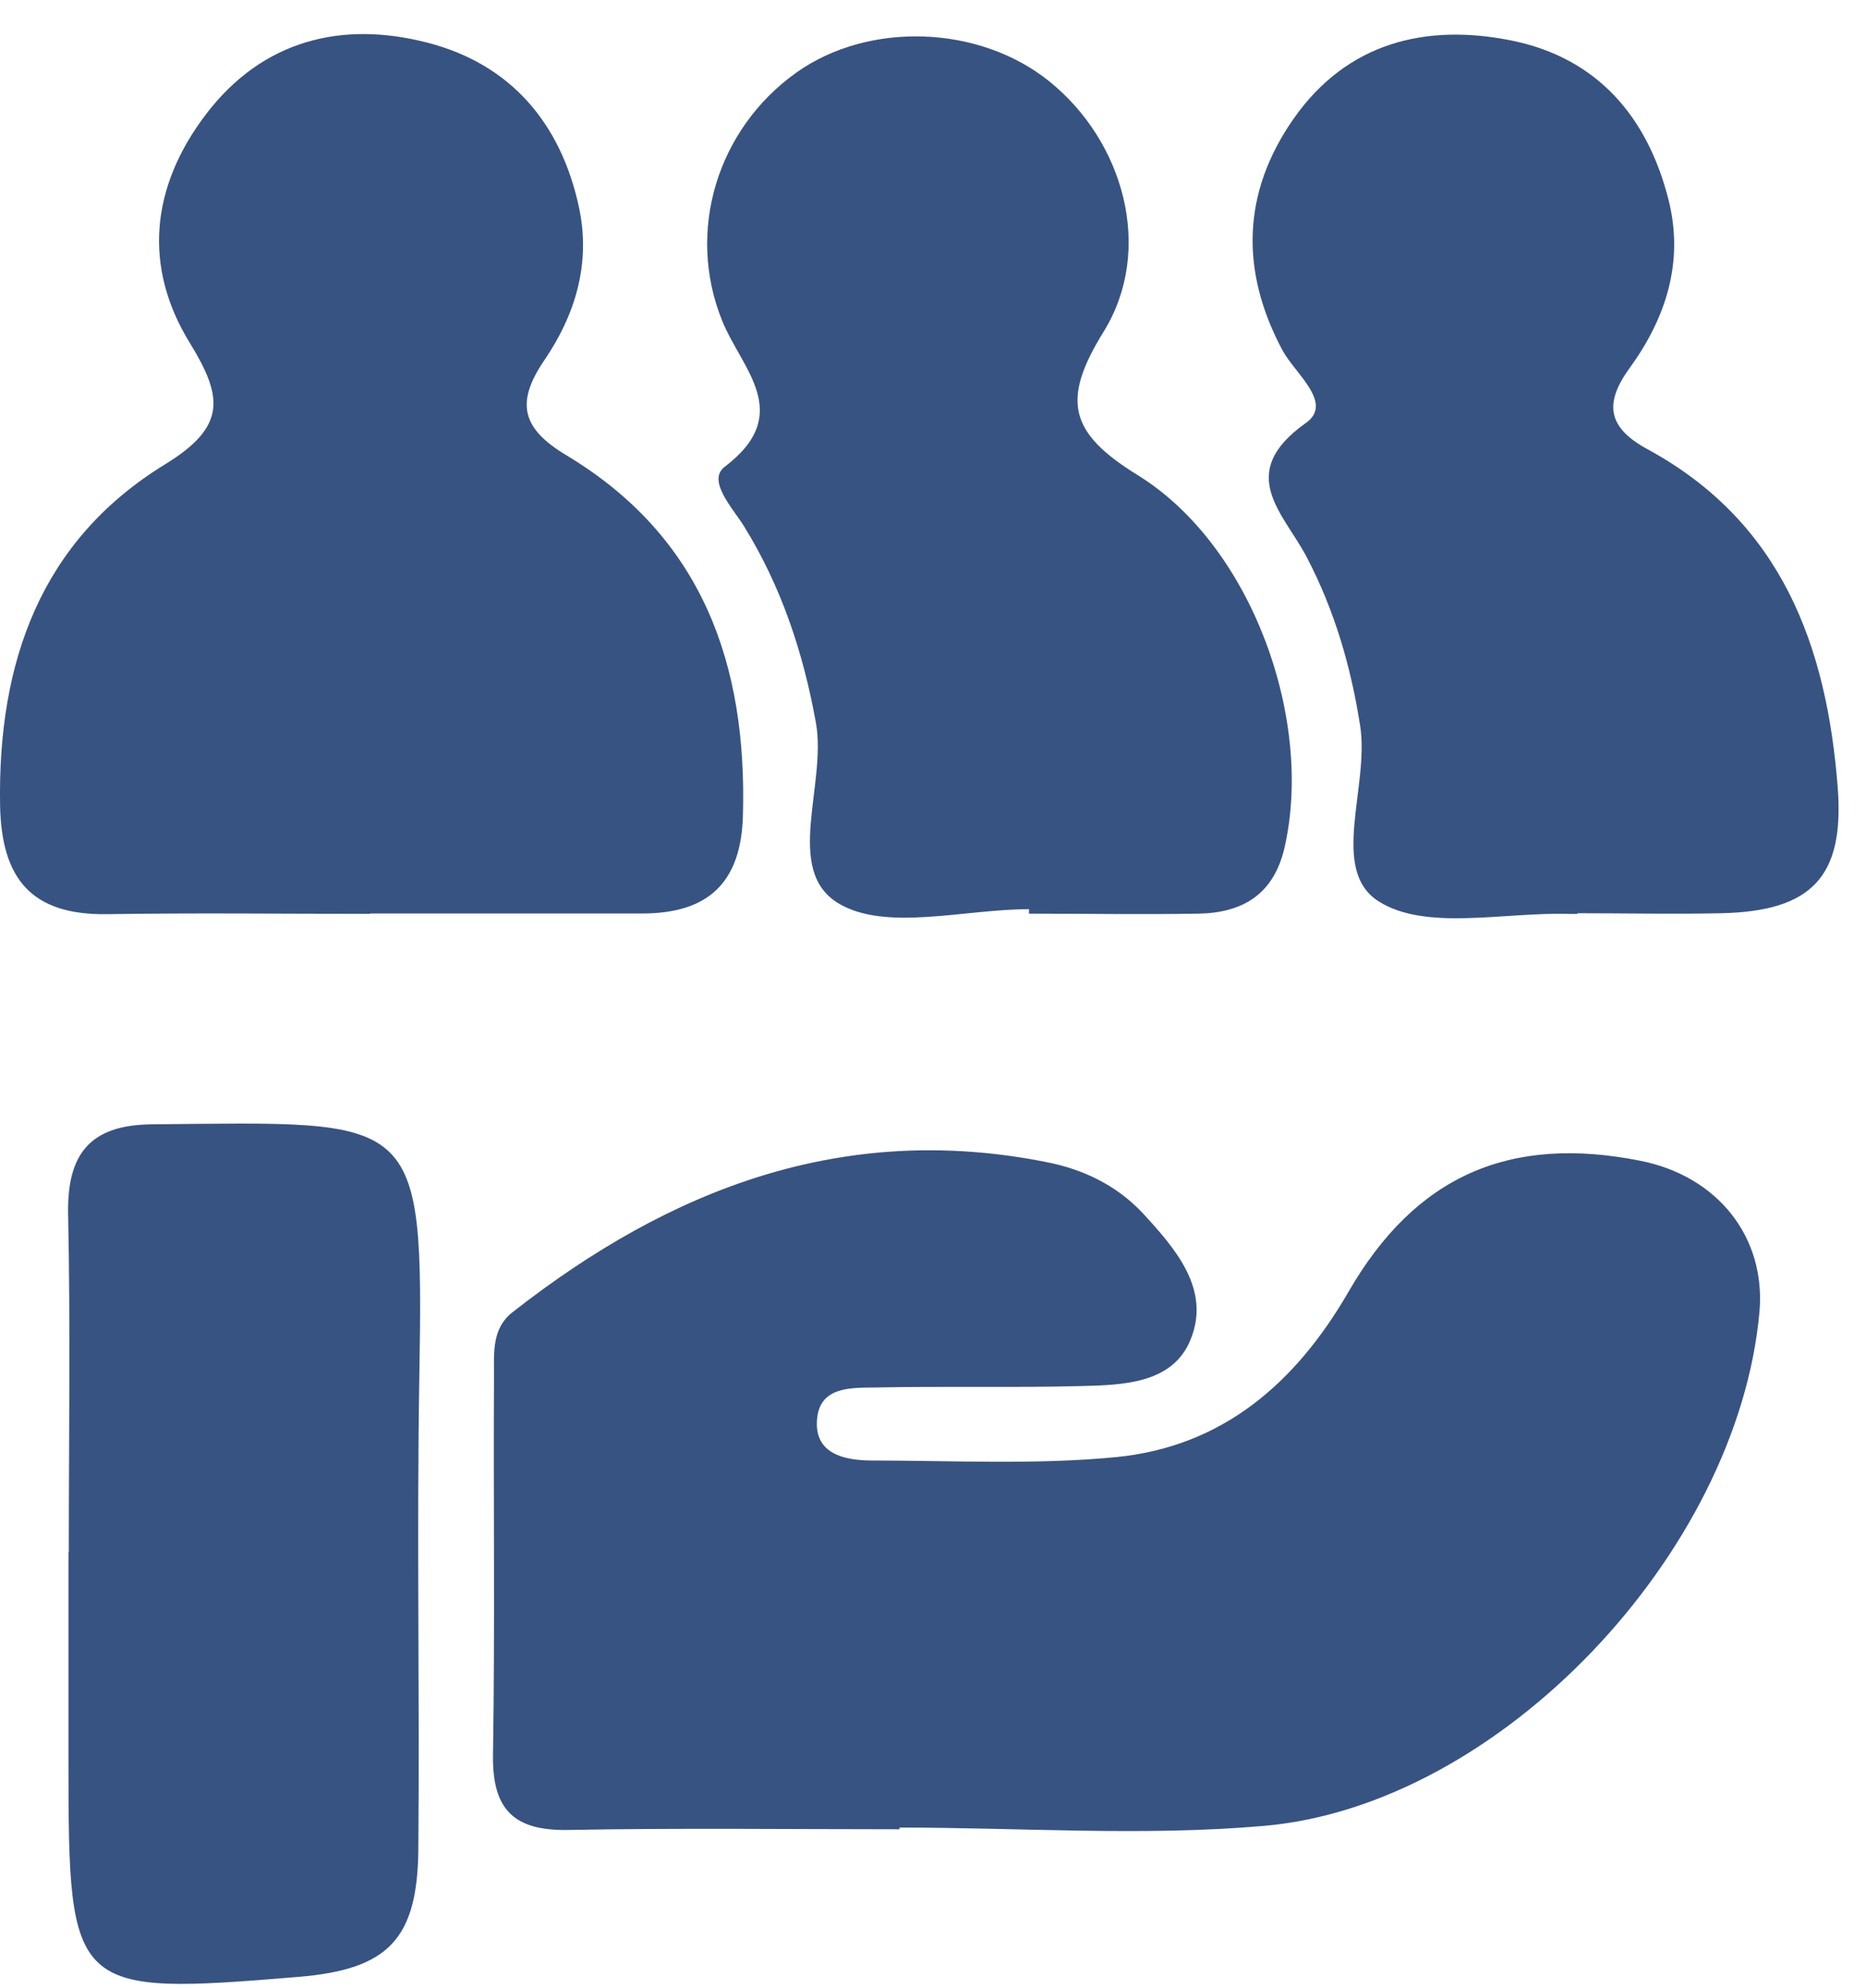 <svg width="46" height="49" viewBox="0 0 46 49" fill="none" xmlns="http://www.w3.org/2000/svg">
<path d="M22.167 45.087C19.449 45.087 16.731 45.053 14.013 45.104C12.683 45.129 12.136 44.616 12.153 43.269C12.203 40.139 12.161 37.008 12.178 33.87C12.178 33.322 12.128 32.733 12.641 32.338C16.52 29.3 20.787 27.642 25.802 28.644C26.703 28.82 27.528 29.216 28.167 29.898C28.983 30.781 29.859 31.791 29.345 33.028C28.899 34.114 27.662 34.139 26.61 34.164C24.936 34.206 23.261 34.164 21.595 34.198C20.98 34.206 20.189 34.164 20.139 35.014C20.088 35.839 20.821 35.99 21.46 35.998C23.48 35.998 25.516 36.108 27.519 35.914C30.136 35.654 31.937 34.097 33.242 31.841C34.899 28.972 37.222 27.97 40.437 28.61C42.347 28.989 43.533 30.495 43.374 32.33C42.843 38.271 36.978 44.498 31.163 45.003C28.192 45.264 25.171 45.045 22.175 45.045C22.175 45.062 22.175 45.079 22.175 45.087H22.167Z" fill="#375381"/>
<path d="M9.124 22.524C6.962 22.524 4.799 22.498 2.636 22.532C0.785 22.557 0.036 21.674 0.002 19.848C-0.057 16.33 0.995 13.326 4.075 11.441C5.582 10.515 5.498 9.791 4.69 8.47C3.511 6.568 3.722 4.591 5.085 2.807C6.474 0.989 8.426 0.509 10.521 1.048C12.575 1.57 13.829 3.026 14.275 5.121C14.569 6.509 14.174 7.772 13.416 8.883C12.701 9.934 12.869 10.566 13.963 11.222C17.313 13.233 18.423 16.372 18.314 20.117C18.264 21.775 17.439 22.515 15.832 22.515C13.601 22.515 11.371 22.515 9.133 22.515L9.124 22.524Z" fill="#375381"/>
<path d="M38.89 22.526C38.823 22.526 38.747 22.526 38.68 22.526C37.081 22.476 35.145 22.955 33.984 22.215C32.764 21.44 33.765 19.379 33.53 17.889C33.302 16.425 32.898 15.045 32.217 13.74C31.653 12.655 30.433 11.67 32.192 10.425C32.882 9.937 31.931 9.213 31.619 8.641C30.567 6.68 30.618 4.744 31.889 2.927C33.202 1.05 35.145 0.57 37.266 1C39.378 1.429 40.624 2.885 41.137 4.946C41.516 6.47 41.061 7.85 40.169 9.078C39.521 9.97 39.656 10.551 40.615 11.073C43.914 12.865 45.033 15.912 45.303 19.412C45.471 21.609 44.663 22.459 42.433 22.509C41.246 22.534 40.06 22.509 38.882 22.509L38.89 22.526Z" fill="#375381"/>
<path d="M25.366 22.409C23.767 22.409 21.84 22.965 20.67 22.266C19.315 21.45 20.384 19.346 20.115 17.823C19.803 16.089 19.265 14.465 18.339 12.967C18.053 12.513 17.422 11.84 17.868 11.503C19.593 10.19 18.28 9.096 17.801 7.901C16.909 5.696 17.683 3.18 19.627 1.792C21.411 0.521 24.137 0.614 25.863 2.002C27.706 3.483 28.454 6.151 27.209 8.171C26.166 9.854 26.342 10.662 28.05 11.713C30.878 13.464 32.393 17.772 31.661 20.911C31.391 22.056 30.617 22.502 29.54 22.519C28.151 22.544 26.755 22.519 25.366 22.519C25.366 22.485 25.366 22.443 25.366 22.409Z" fill="#375381"/>
<path d="M1.696 38.256C1.696 35.479 1.738 32.702 1.679 29.917C1.654 28.453 2.209 27.729 3.732 27.712C10.288 27.653 10.448 27.375 10.338 33.889C10.271 37.777 10.347 41.673 10.313 45.561C10.296 47.808 9.564 48.54 7.359 48.725C1.772 49.188 1.688 49.104 1.688 43.465C1.688 41.732 1.688 39.99 1.688 38.256H1.696Z" fill="#375381"/>
</svg>
